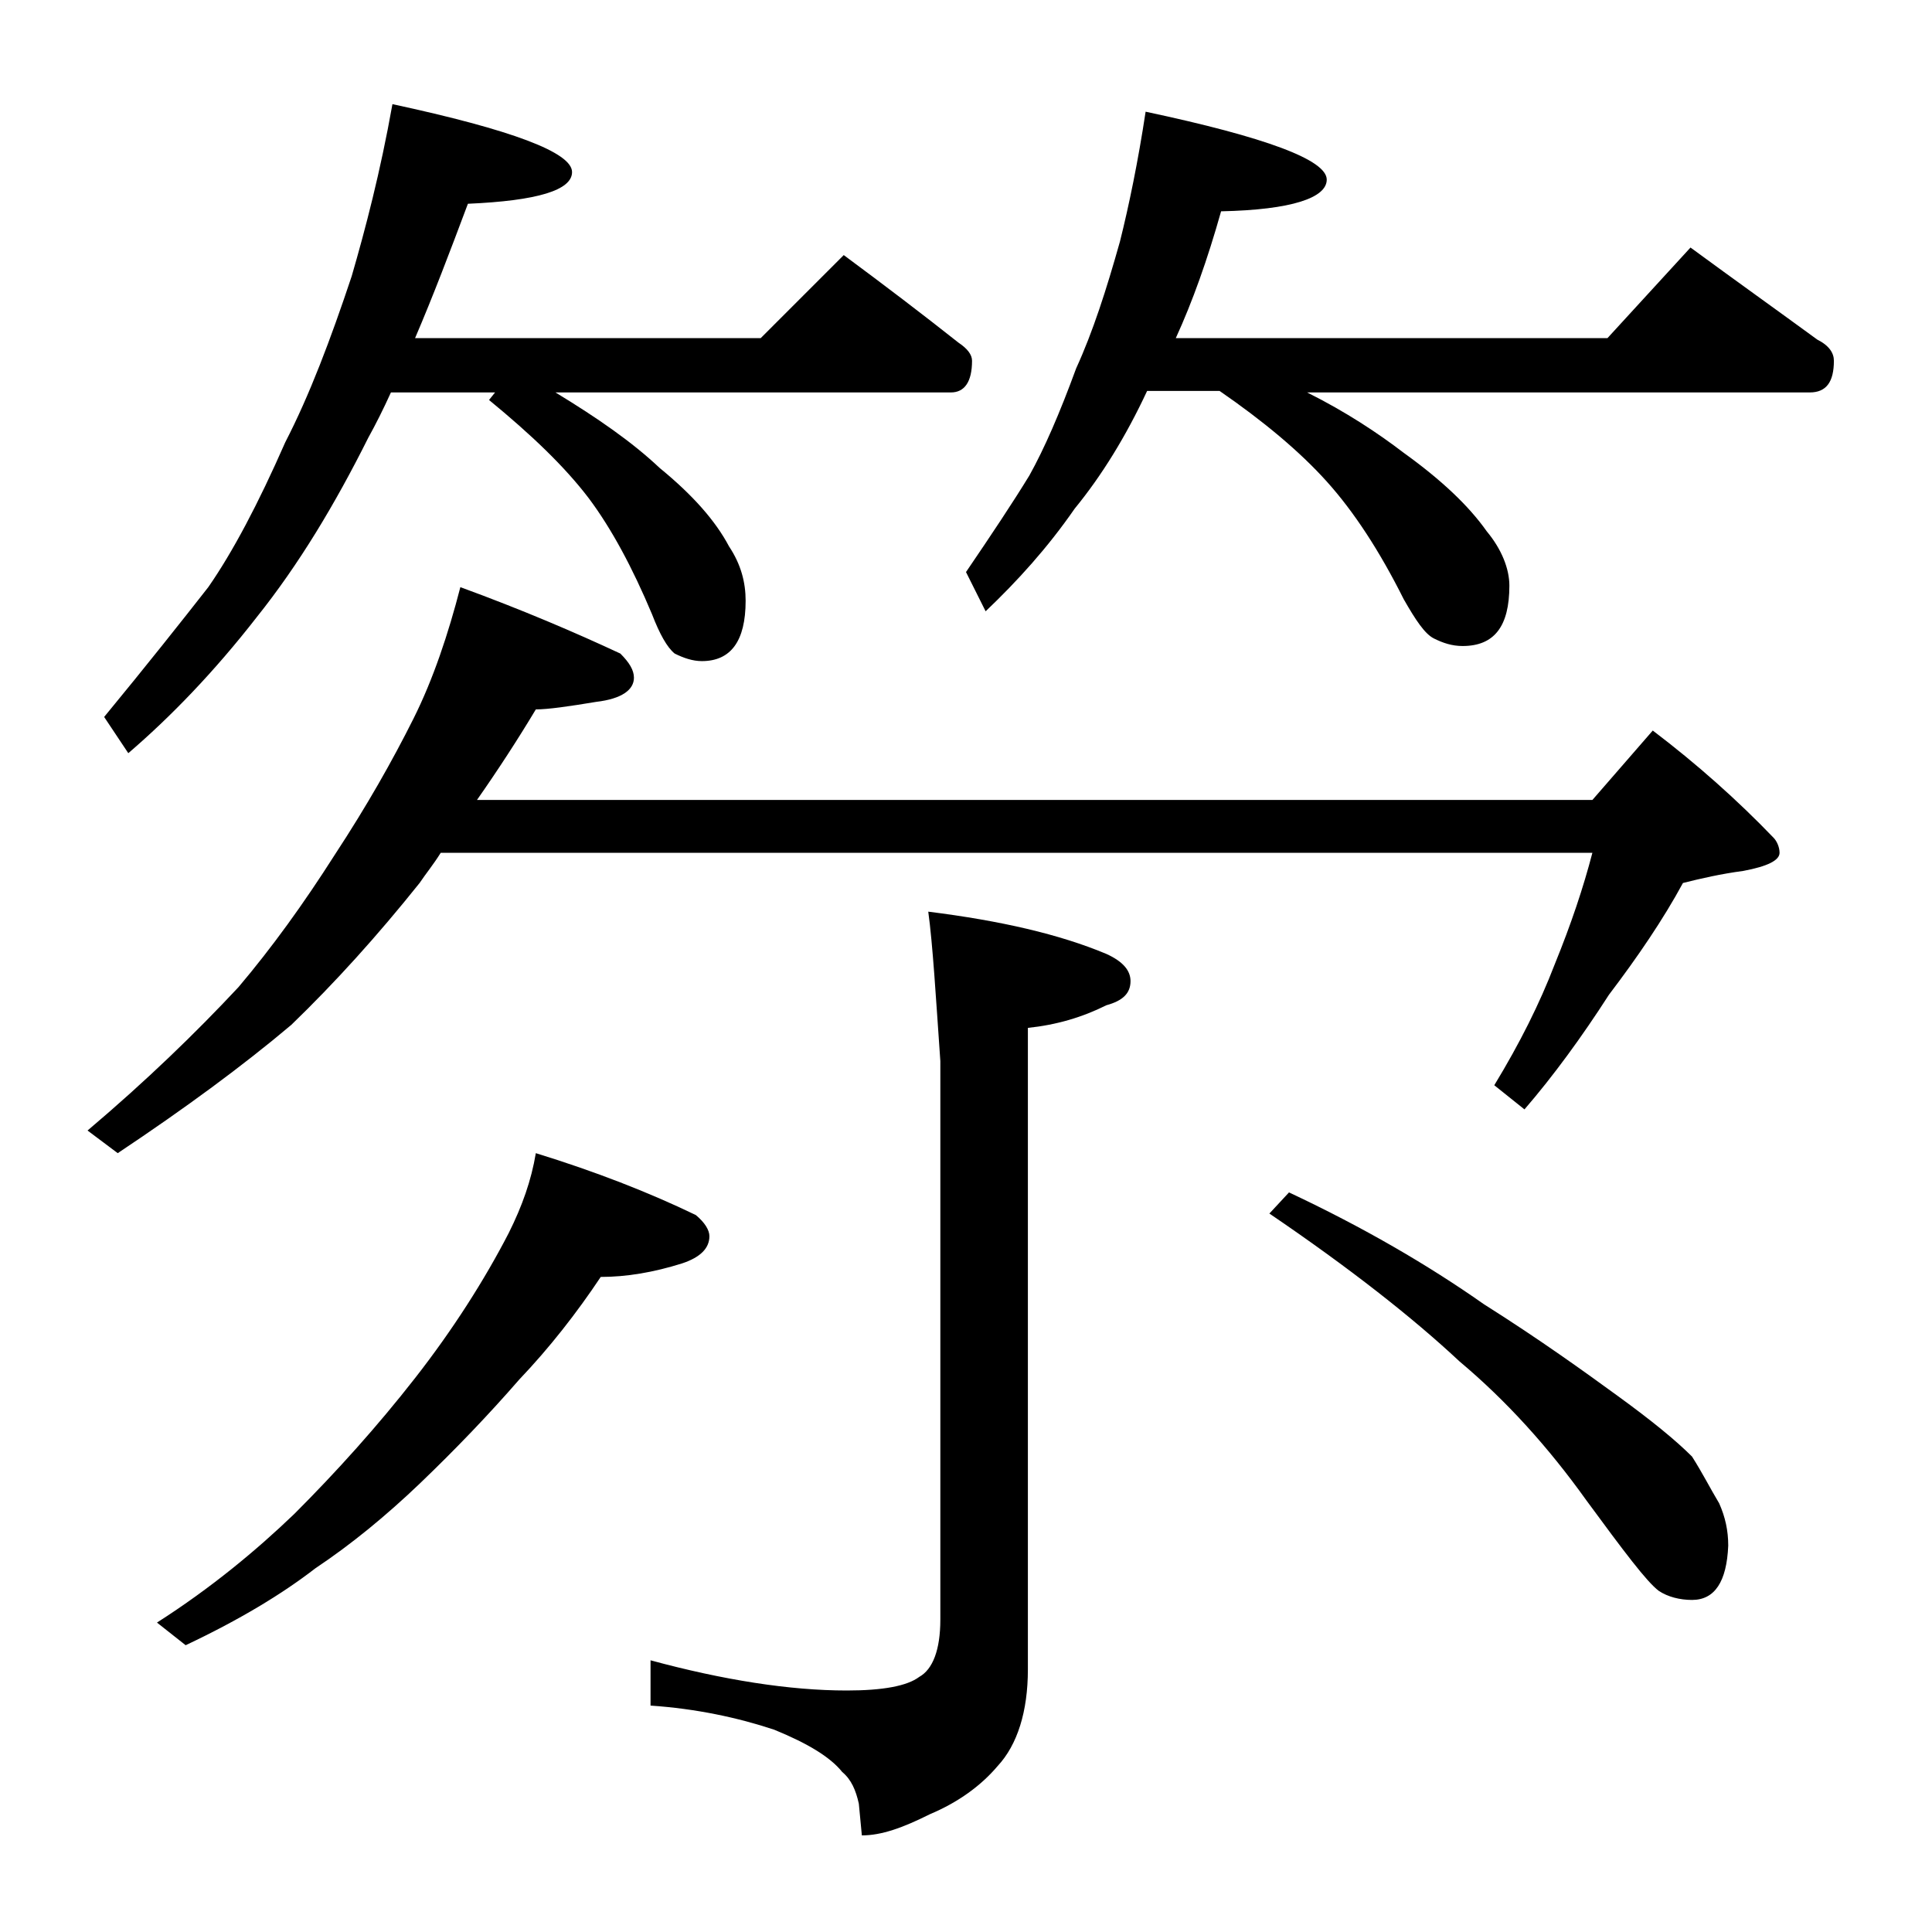 <?xml version="1.0" encoding="utf-8"?>
<!-- Generator: Adobe Illustrator 18.0.0, SVG Export Plug-In . SVG Version: 6.00 Build 0)  -->
<!DOCTYPE svg PUBLIC "-//W3C//DTD SVG 1.1//EN" "http://www.w3.org/Graphics/SVG/1.1/DTD/svg11.dtd">
<svg version="1.1" id="Layer_1" xmlns="http://www.w3.org/2000/svg" xmlns:xlink="http://www.w3.org/1999/xlink" x="0px" y="0px"
	 viewBox="0 0 128 128" enable-background="new 0 0 128 128" xml:space="preserve">
<path d="M30.5,38.9c4.1,1.5,7.6,3,10.6,4.4c0.6,0.6,0.9,1.1,0.9,1.6c0,0.8-0.8,1.4-2.5,1.6c-1.8,0.3-3.2,0.5-4,0.5
	c-1.2,2-2.5,4-3.9,6h73.9l4-4.6c2.9,2.2,5.6,4.6,8,7.1c0.2,0.2,0.4,0.6,0.4,1c0,0.5-0.8,0.9-2.4,1.2c-1.5,0.2-2.8,0.5-4,0.8
	c-1.3,2.4-3,4.9-4.9,7.4c-1.8,2.8-3.7,5.4-5.6,7.6l-2-1.6c1.7-2.8,3-5.4,4-8c1.1-2.7,1.9-5.1,2.5-7.4H29.2c-0.5,0.8-1,1.4-1.4,2
	c-2.8,3.5-5.6,6.6-8.5,9.4c-3.2,2.7-7,5.5-11.5,8.5l-2-1.5c3.9-3.3,7.2-6.5,10-9.5c2.2-2.6,4.3-5.5,6.4-8.8c2.1-3.2,3.8-6.2,5.2-9
	C28.7,45,29.7,42,30.5,38.9z M26,6.9c7.9,1.7,11.9,3.2,11.9,4.5c0,1.2-2.3,1.9-6.9,2.1c-1.2,3.2-2.3,6.1-3.5,8.9h22.9l5.5-5.5
	c2.7,2,5.2,3.9,7.6,5.8c0.6,0.4,0.9,0.8,0.9,1.2c0,1.4-0.5,2.1-1.4,2.1H36.8c2.8,1.7,5.1,3.3,6.9,5c2.2,1.8,3.7,3.5,4.6,5.2
	c0.8,1.2,1.1,2.4,1.1,3.6c0,2.7-1,4-2.9,4c-0.6,0-1.2-0.2-1.8-0.5c-0.5-0.4-1-1.3-1.5-2.6C41.9,37.6,40.5,35,39,33
	c-1.6-2.1-3.8-4.2-6.6-6.5l0.4-0.5h-6.9c-0.5,1.1-1,2.1-1.5,3c-2.2,4.4-4.6,8.4-7.4,11.9c-2.8,3.6-5.7,6.6-8.5,9l-1.6-2.4
	c2.8-3.4,5.1-6.3,6.9-8.6c1.6-2.3,3.3-5.5,5.1-9.6c1.6-3.1,3-6.8,4.4-11C24.2,15.2,25.2,11.4,26,6.9z M35.5,76.4
	c3.9,1.2,7.5,2.6,10.6,4.1c0.6,0.5,0.9,1,0.9,1.4c0,0.8-0.6,1.4-1.8,1.8c-1.9,0.6-3.7,0.9-5.4,0.9c-1.6,2.4-3.4,4.7-5.4,6.8
	c-2,2.3-4.2,4.6-6.6,6.9c-2.2,2.1-4.5,4-6.9,5.6c-2.2,1.7-5,3.4-8.6,5.1l-1.9-1.5c3.6-2.3,6.6-4.8,9.1-7.2c2.8-2.8,5.5-5.8,8-9
	c2.5-3.2,4.6-6.5,6.2-9.6C34.6,79.9,35.2,78.2,35.5,76.4z M61.5,60.4c4.8,0.6,8.7,1.5,11.8,2.8c1.1,0.5,1.6,1.1,1.6,1.8
	c0,0.8-0.5,1.3-1.6,1.6c-1.6,0.8-3.3,1.3-5.2,1.5v42.5c0,2.8-0.7,5-2,6.4c-1.1,1.3-2.6,2.4-4.5,3.2c-1.8,0.9-3.2,1.4-4.5,1.4
	l-0.2-2.1c-0.2-0.9-0.5-1.6-1.1-2.1c-0.8-1-2.3-1.9-4.5-2.8c-2.4-0.8-5.2-1.4-8.2-1.6V110c4.8,1.3,9.2,2,13,2c2.4,0,4-0.3,4.8-0.9
	c0.9-0.5,1.4-1.8,1.4-3.8v-37C62,66,61.8,62.6,61.5,60.4z M75.9,7.4c8,1.7,12,3.2,12,4.5c0,1.2-2.3,2-7,2.1c-0.9,3.2-1.9,6-3,8.4
	h28.6l5.5-6c3,2.2,5.8,4.2,8.4,6.1c0.8,0.4,1.1,0.9,1.1,1.4c0,1.4-0.5,2.1-1.6,2.1H86.6c2.6,1.3,4.7,2.7,6.4,4
	c2.5,1.8,4.3,3.5,5.5,5.2c1,1.2,1.5,2.5,1.5,3.6c0,2.7-1,4-3.1,4c-0.7,0-1.3-0.2-1.9-0.5c-0.6-0.3-1.2-1.2-2-2.6
	c-1.6-3.2-3.3-5.8-5.1-7.8c-1.8-2-4.2-4-7.1-6H76c-1.4,3-3,5.6-4.8,7.8c-1.8,2.6-3.8,4.8-5.9,6.8L64,37.9c1.7-2.5,3.1-4.6,4.2-6.4
	c1-1.8,2-4.1,3.1-7.1c1.1-2.4,2-5.2,2.9-8.4C74.8,13.6,75.4,10.7,75.9,7.4z M85.4,79c4.9,2.3,9.2,4.8,12.9,7.4
	c3.8,2.4,6.7,4.5,8.9,6.1c2.2,1.6,3.8,2.9,4.9,4c0.7,1.1,1.2,2.1,1.8,3.1c0.4,0.9,0.6,1.8,0.6,2.8c-0.1,2.4-0.9,3.6-2.4,3.6
	c-0.8,0-1.6-0.2-2.2-0.6c-0.8-0.6-2.3-2.6-4.8-6c-2.5-3.5-5.3-6.6-8.4-9.2c-3.1-2.9-7.3-6.2-12.6-9.8L85.4,79z"/>
</svg>
